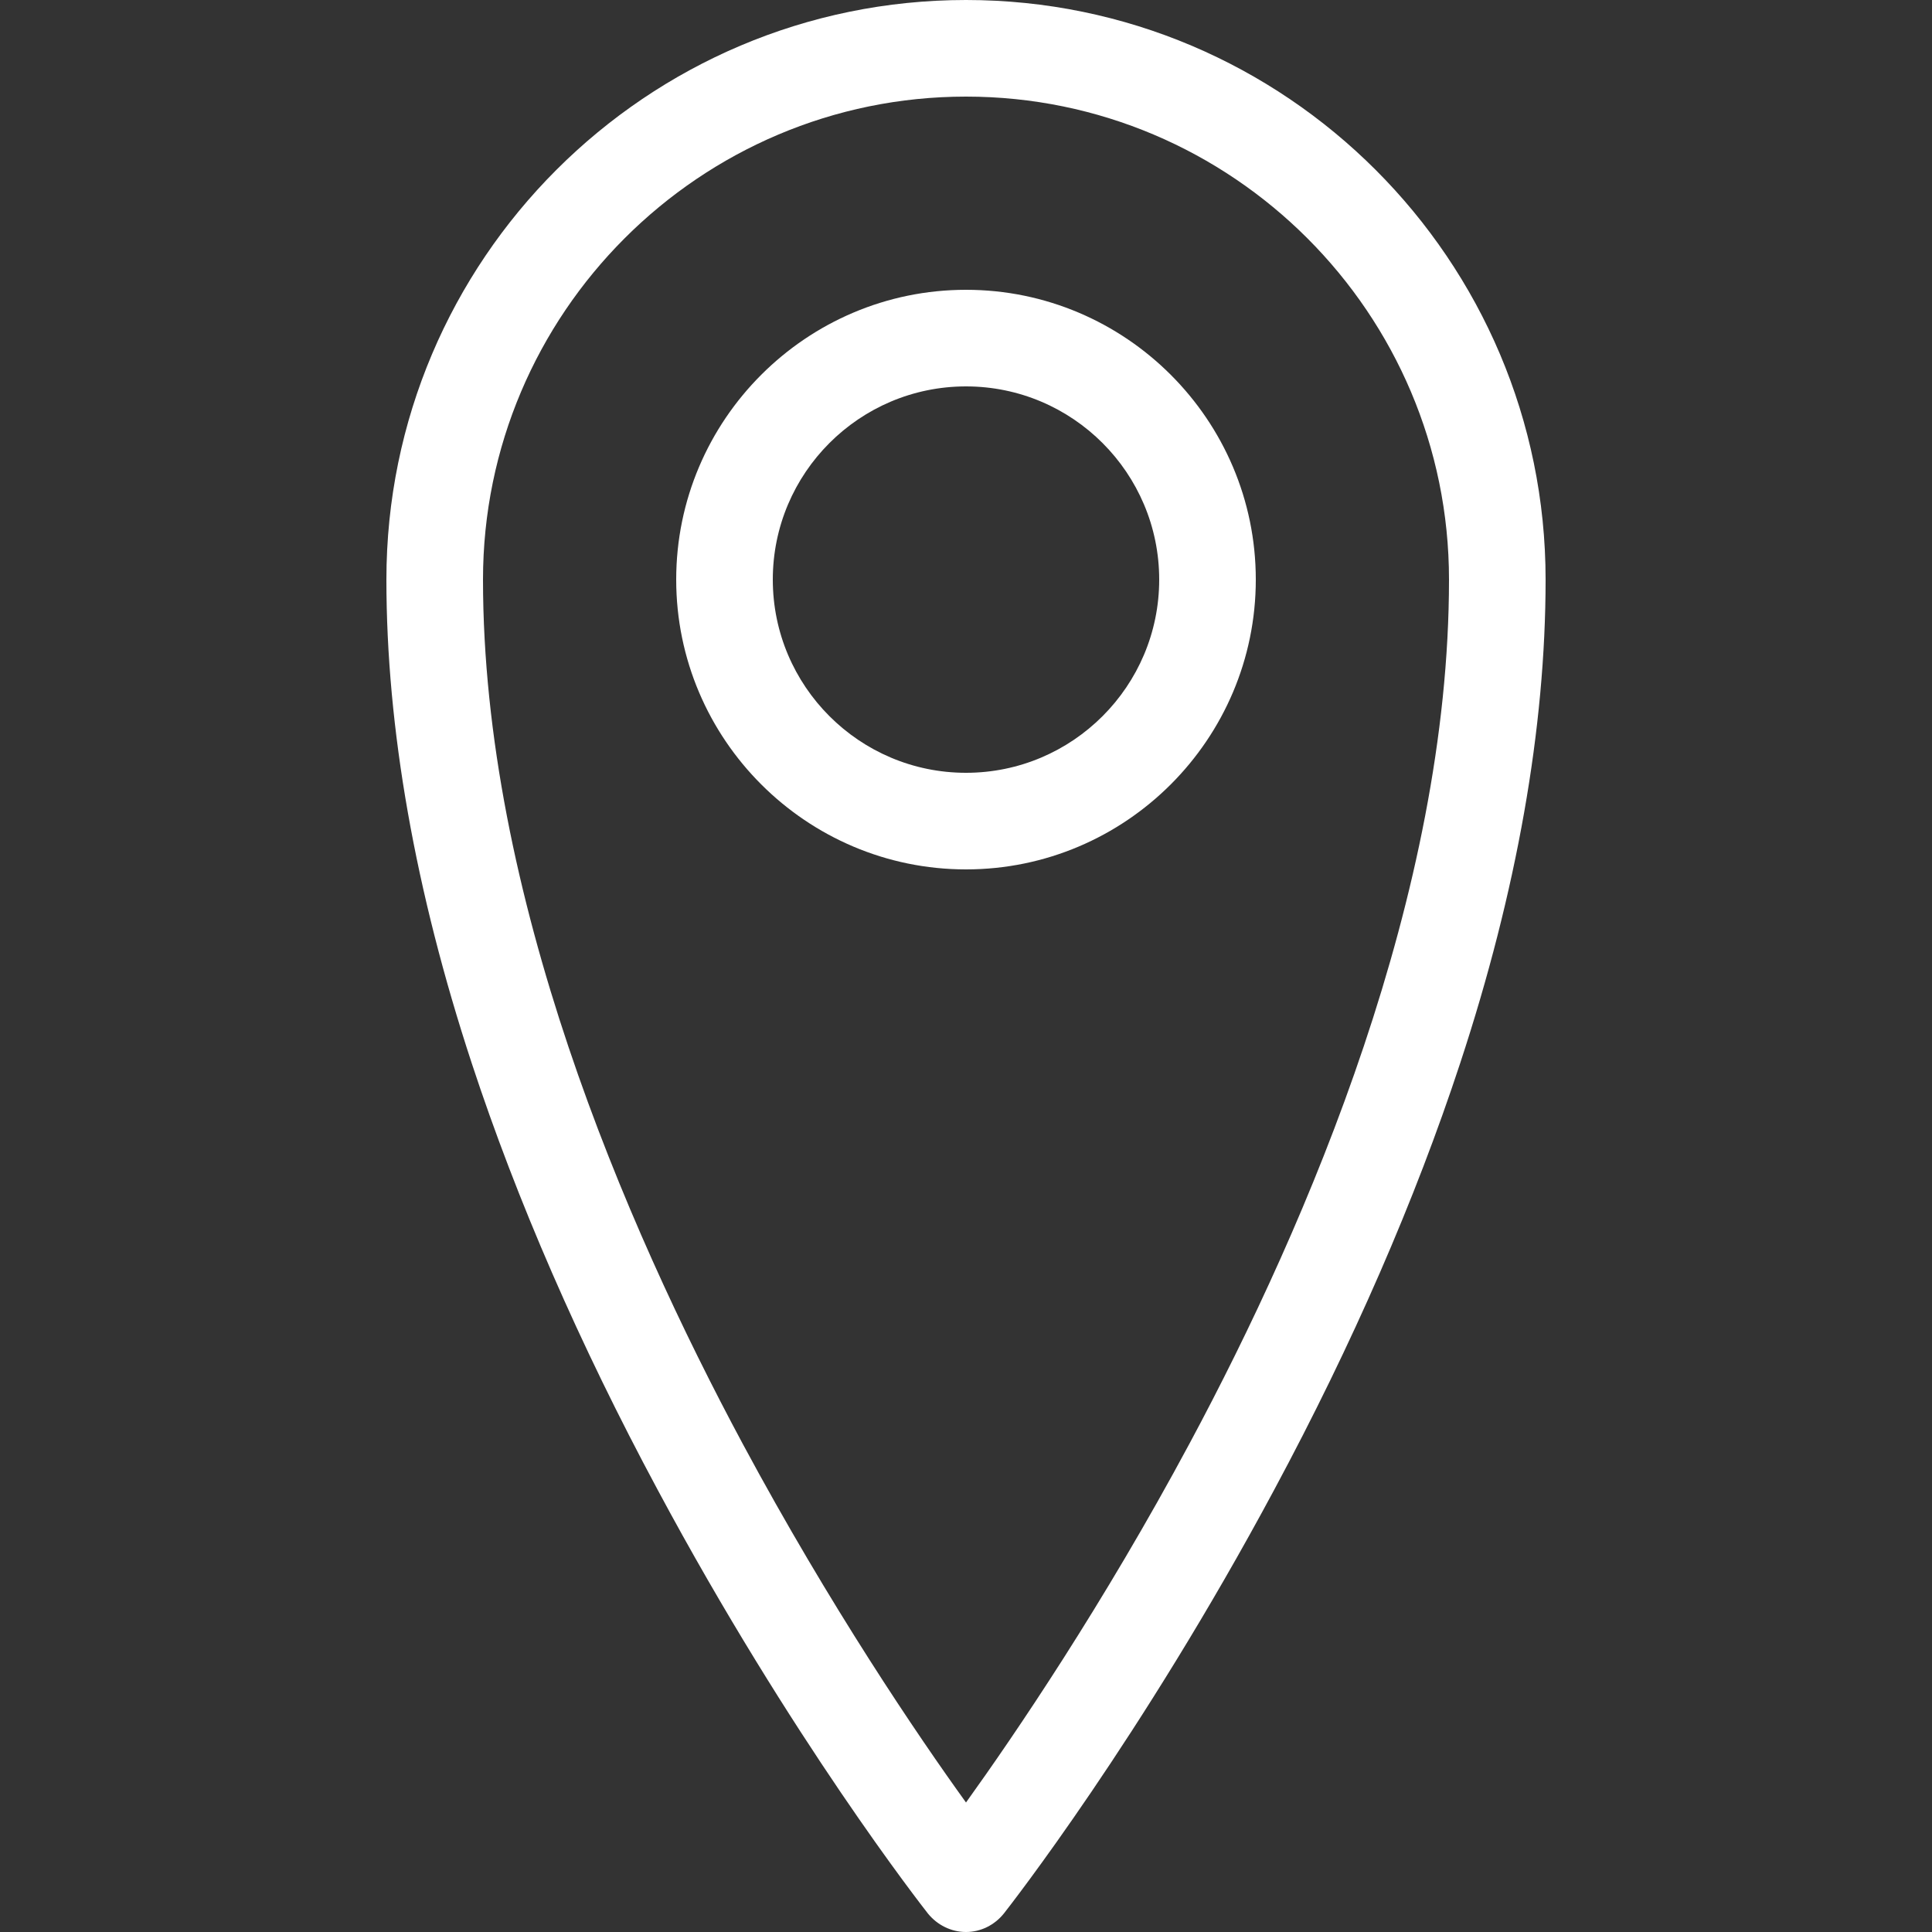 <?xml version="1.0" encoding="UTF-8"?> <!-- Generator: Adobe Illustrator 24.0.1, SVG Export Plug-In . SVG Version: 6.00 Build 0) --> <svg xmlns="http://www.w3.org/2000/svg" xmlns:xlink="http://www.w3.org/1999/xlink" version="1.1" id="Layer_1" x="0px" y="0px" viewBox="0 0 640 640" style="enable-background:new 0 0 640 640;" xml:space="preserve"><rect x="0" y="0" width="640" height="640" fill="#333333" stroke="none"/> <style type="text/css"> .st0{fill:#FFFFFF;} </style> <title></title> <g id="icomoon-ignore"> </g> <path class="st0" d="M320,640c-4.9,0-9.5-2.3-12.6-6.1c-1.8-2.3-45.4-58-89.5-140.3c-26-48.4-46.7-96-61.6-141.3 C137.5,295.1,128,241.1,128,192C128,86.1,214.1,0,320,0s192,86.1,192,192c0,49.1-9.5,103.1-28.3,160.2 c-14.9,45.3-35.6,92.9-61.6,141.3c-44.1,82.3-87.7,138-89.5,140.3C329.5,637.7,324.9,640,320,640L320,640z M320,32 c-88.2,0-160,71.8-160,160c0,104.1,46.8,213.2,86.1,286.4C275,532.2,304,574.9,320,597.1c16.1-22.4,45.3-65.3,74.2-119.2 c39.2-73.1,85.8-182,85.8-285.9C480,103.8,408.2,32,320,32z"></path> <path class="st0" d="M320,288c-52.9,0-96-43.1-96-96s43.1-96,96-96s96,43.1,96,96S372.9,288,320,288z M320,128 c-35.3,0-64,28.7-64,64s28.7,64,64,64s64-28.7,64-64S355.3,128,320,128z"></path> </svg> 